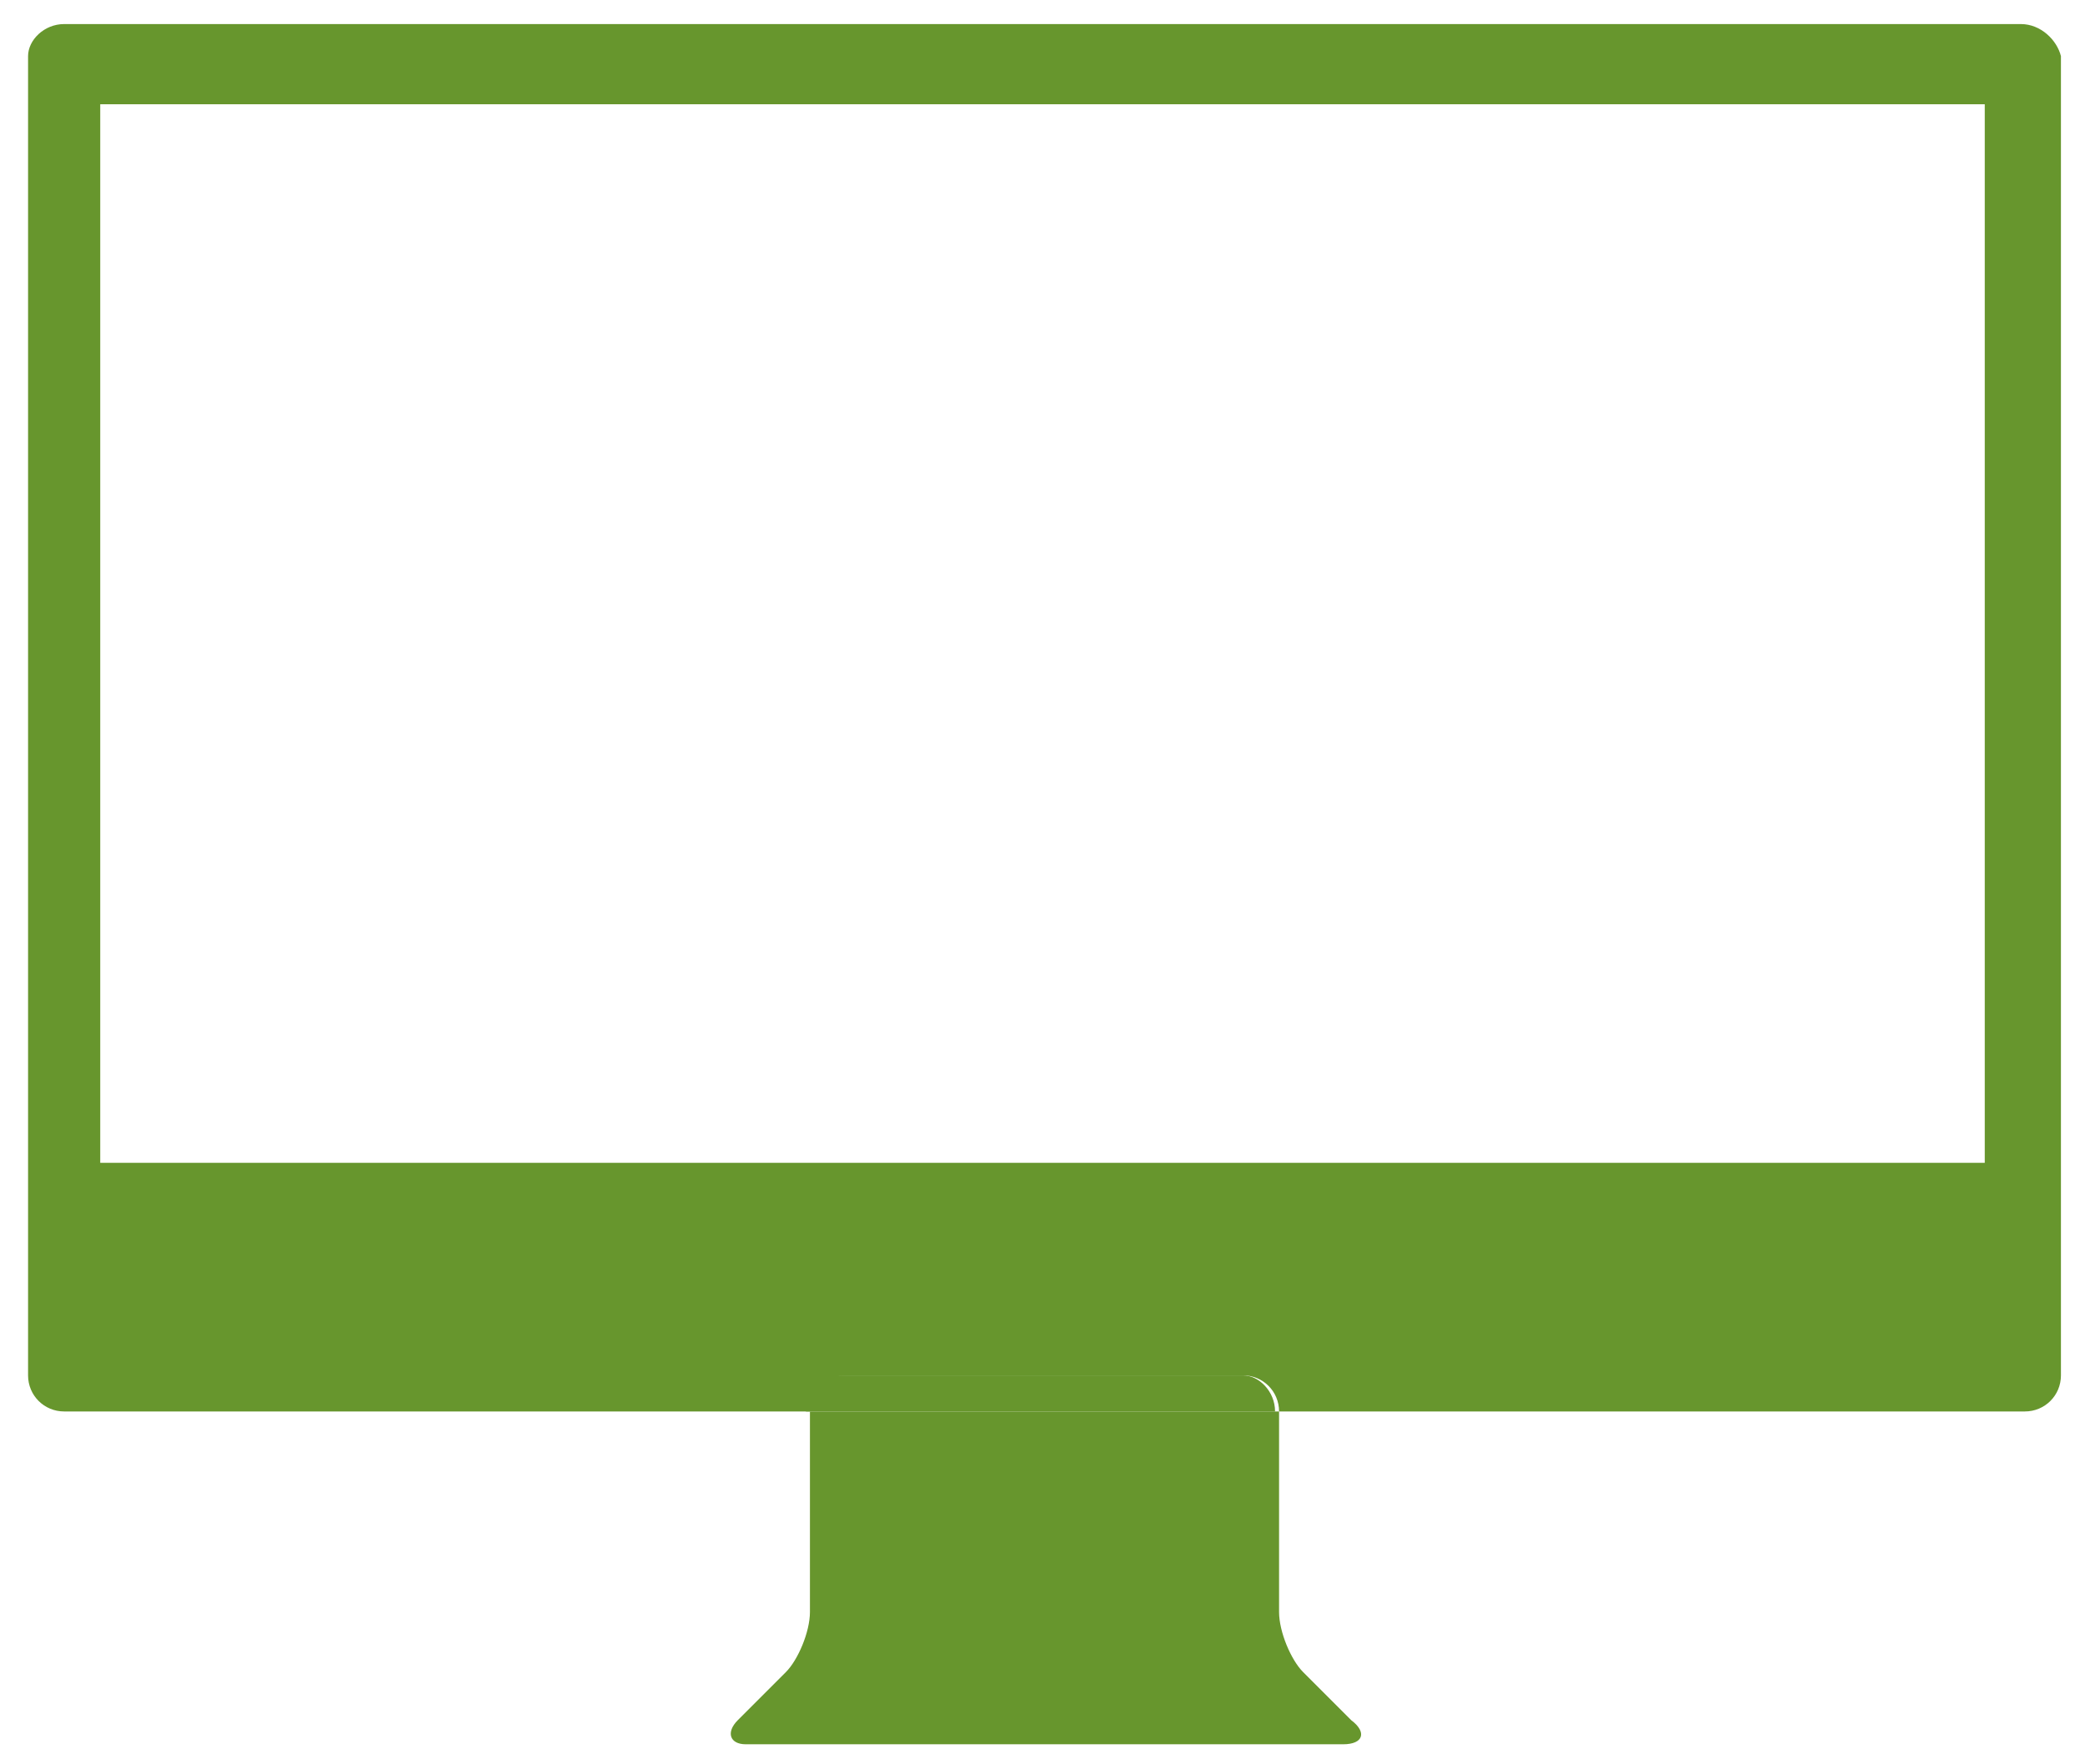 <?xml version="1.0" encoding="utf-8"?>
<!-- Generator: Adobe Illustrator 21.1.0, SVG Export Plug-In . SVG Version: 6.00 Build 0)  -->
<svg version="1.1" id="Layer_1" xmlns="http://www.w3.org/2000/svg" xmlns:xlink="http://www.w3.org/1999/xlink" x="0px" y="0px"
	 viewBox="0 0 52 44" style="enable-background:new 0 0 52 44;" xml:space="preserve">
<style type="text/css">
	.st0{fill:#67962D;}
</style>
<g>
	<path class="st0" d="M20.2,35.2v5c0,0.5-0.3,1.2-0.6,1.5l-1.2,1.2c-0.3,0.3-0.2,0.6,0.2,0.6h14.9c0.5,0,0.6-0.3,0.2-0.6l-1.2-1.2
		c-0.3-0.3-0.6-1-0.6-1.5v-5l0,0H20.2L20.2,35.2z"/>
	<path class="st0" d="M50.4,0.6H1.6C1.1,0.6,0.7,1,0.7,1.4v32.9c0,0.5,0.4,0.9,0.9,0.9h18.6c0-0.5,0.4-0.9,0.9-0.9H31
		c0.5,0,0.9,0.4,0.9,0.9h18.6c0.5,0,0.9-0.4,0.9-0.9V1.4C51.3,1,50.9,0.6,50.4,0.6z M49.5,29h-47V2.6h47V29z"/>
	<path class="st0" d="M31,34.3H21c-0.5,0-0.9,0.4-0.9,0.9h11.7C31.8,34.7,31.4,34.3,31,34.3z"/>
</g>
</svg>
